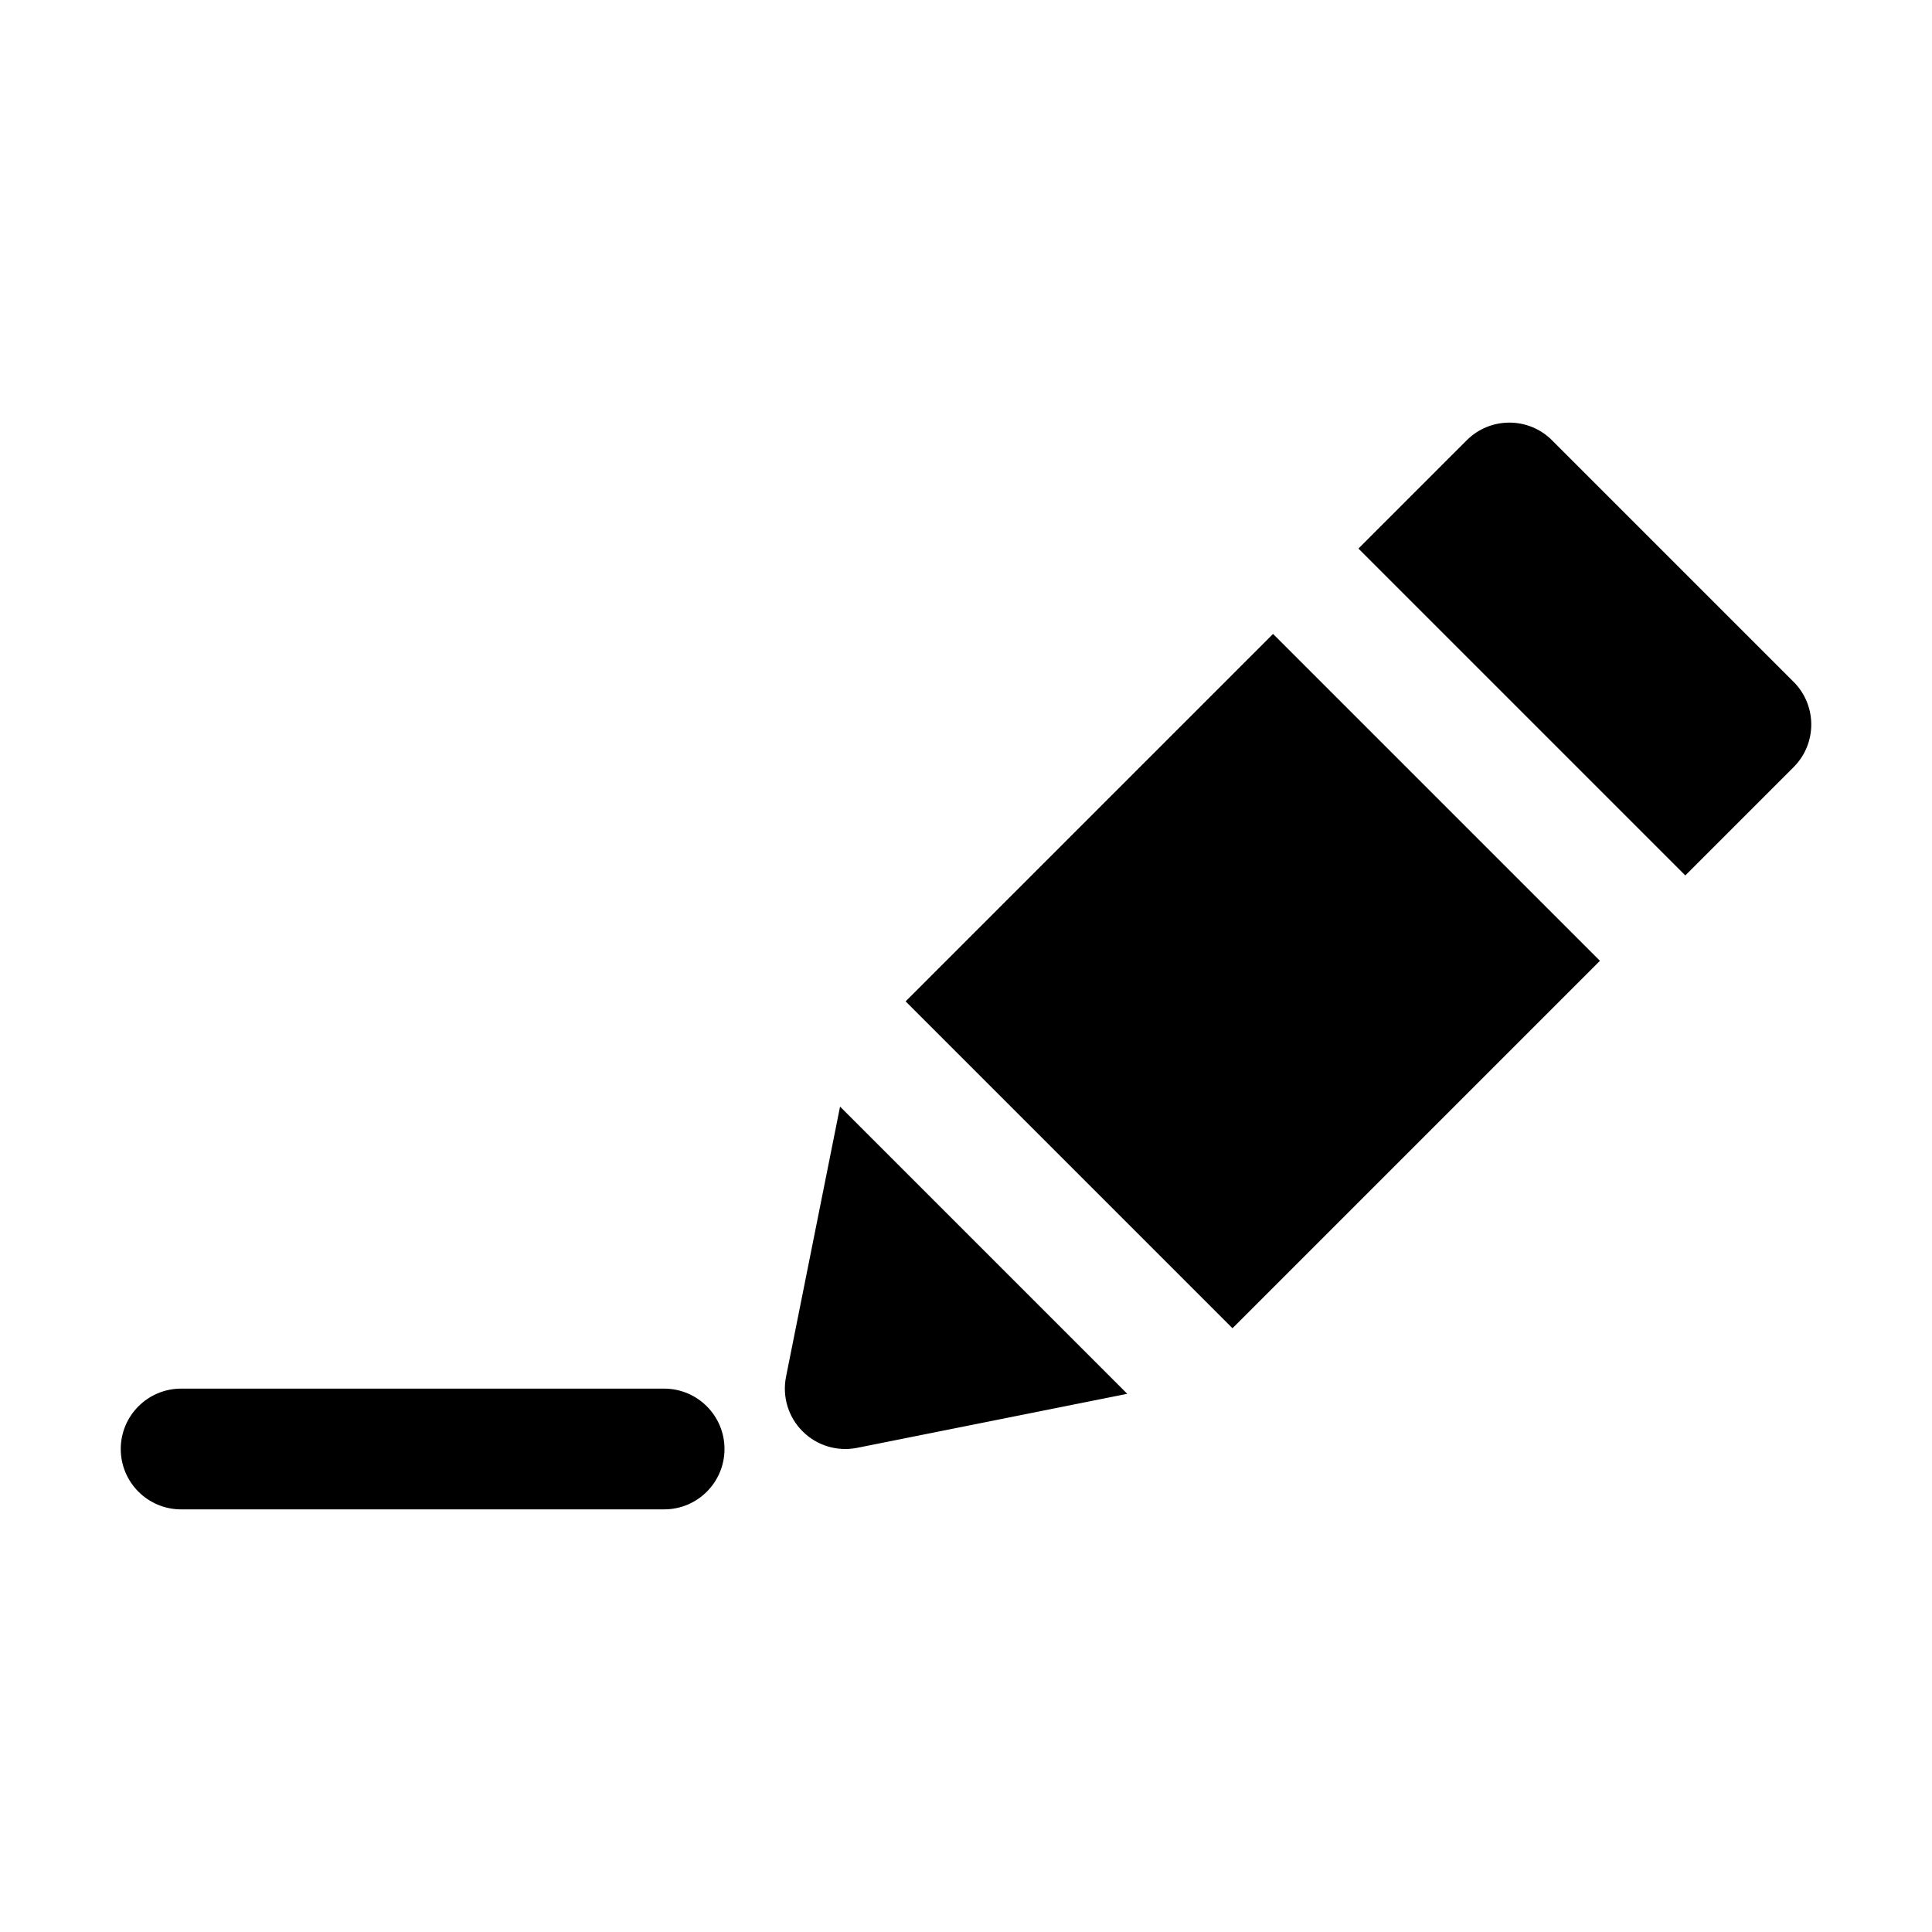<?xml version="1.0" ?>
<!DOCTYPE svg  PUBLIC '-//W3C//DTD SVG 1.1//EN'  'http://www.w3.org/Graphics/SVG/1.1/DTD/svg11.dtd'>

<svg fill="#000000" width="800px" height="800px" viewBox="0 0 32 32" style="fill-rule:evenodd;clip-rule:evenodd;stroke-linejoin:round;stroke-miterlimit:2;" version="1.1" xml:space="preserve" xmlns="http://www.w3.org/2000/svg" xmlns:serif="http://www.serif.com/" xmlns:xlink="http://www.w3.org/1999/xlink">
<g id="Layer1">
<path d="M3,25l8,-0c0.552,0 1,-0.448 1,-1c0,-0.552 -0.448,-1 -1,-1l-8,-0c-0.552,0 -1,0.448 -1,1c0,0.552 0.448,1 1,1Zm10.914,-6.671l-0.895,4.475c-0.065,0.328 0.037,0.667 0.274,0.903c0.236,0.237 0.575,0.339 0.903,0.274l4.475,-0.895l-4.757,-4.757Zm12.586,-2.415l-6.086,6.086l-5.414,-5.414l6.086,-6.086l5.414,5.414Zm-4,-6.828l5.414,5.414l1.793,-1.793c0.391,-0.39 0.391,-1.024 0,-1.414l-4,-4c-0.39,-0.391 -1.024,-0.391 -1.414,-0l-1.793,1.793Z"/>
</g>
</svg>